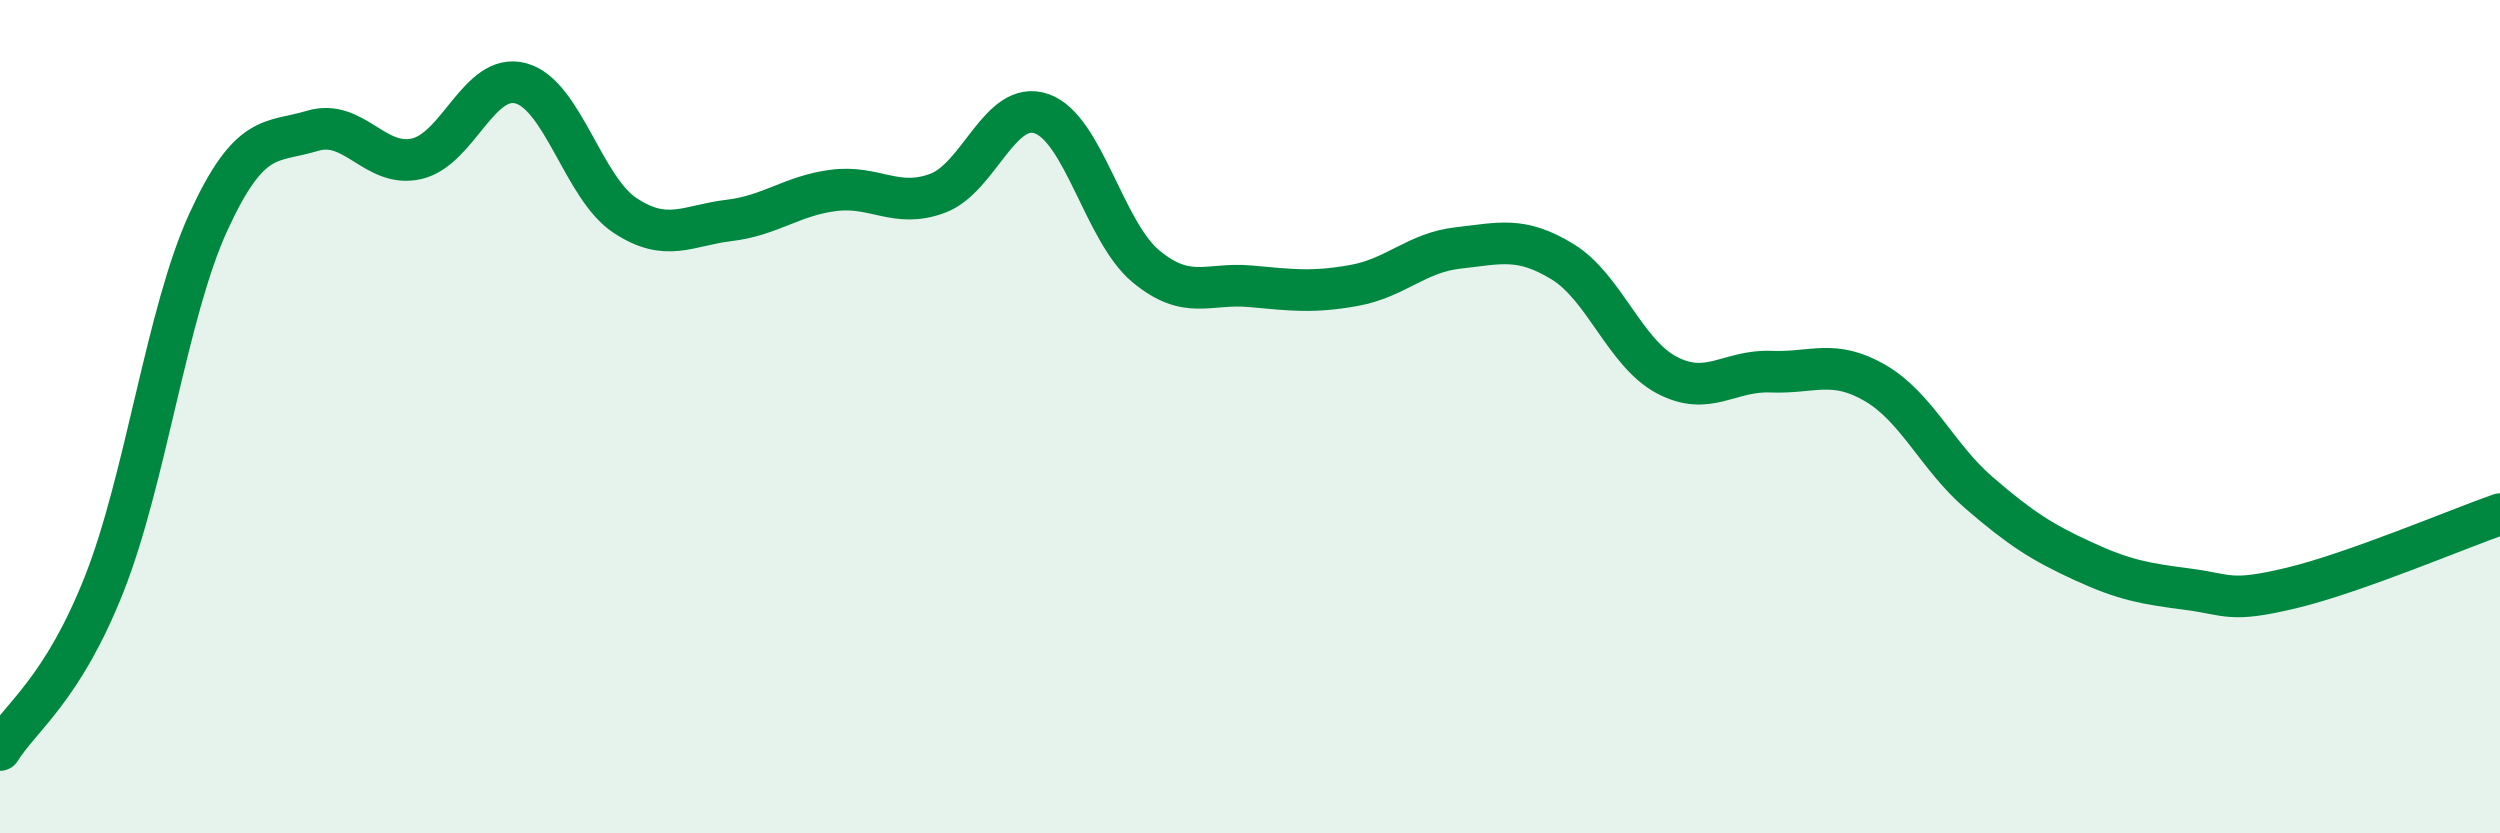 
    <svg width="60" height="20" viewBox="0 0 60 20" xmlns="http://www.w3.org/2000/svg">
      <path
        d="M 0,18 C 0.5,17.2 1.5,16.55 2.5,14.02 C 3.5,11.49 4,7.51 5,5.33 C 6,3.15 6.5,3.44 7.5,3.14 C 8.5,2.84 9,4.04 10,3.81 C 11,3.58 11.5,1.73 12.5,2 C 13.5,2.27 14,4.51 15,5.17 C 16,5.83 16.5,5.41 17.5,5.29 C 18.5,5.17 19,4.7 20,4.57 C 21,4.44 21.5,5.01 22.5,4.64 C 23.5,4.27 24,2.38 25,2.73 C 26,3.08 26.5,5.56 27.5,6.39 C 28.5,7.22 29,6.78 30,6.87 C 31,6.96 31.5,7.03 32.5,6.85 C 33.5,6.67 34,6.06 35,5.95 C 36,5.84 36.5,5.67 37.5,6.28 C 38.5,6.89 39,8.47 40,9 C 41,9.53 41.5,8.88 42.5,8.92 C 43.5,8.96 44,8.61 45,9.19 C 46,9.77 46.5,10.97 47.5,11.83 C 48.5,12.69 49,13.01 50,13.47 C 51,13.93 51.5,14.01 52.5,14.14 C 53.5,14.27 53.5,14.47 55,14.11 C 56.5,13.75 59,12.69 60,12.34L60 20L0 20Z"
        fill="#008740"
        opacity="0.1"
        stroke-linecap="round"
        stroke-linejoin="round"
      />
      <path
        d="M 0,18 C 0.5,17.2 1.5,16.55 2.5,14.02 C 3.5,11.49 4,7.51 5,5.33 C 6,3.15 6.5,3.44 7.5,3.14 C 8.5,2.84 9,4.04 10,3.81 C 11,3.58 11.5,1.73 12.5,2 C 13.5,2.27 14,4.51 15,5.17 C 16,5.83 16.5,5.41 17.5,5.29 C 18.5,5.17 19,4.7 20,4.57 C 21,4.44 21.5,5.01 22.5,4.64 C 23.5,4.27 24,2.38 25,2.73 C 26,3.08 26.5,5.56 27.5,6.39 C 28.5,7.22 29,6.78 30,6.87 C 31,6.96 31.5,7.03 32.5,6.85 C 33.5,6.67 34,6.06 35,5.95 C 36,5.84 36.5,5.67 37.5,6.28 C 38.5,6.89 39,8.47 40,9 C 41,9.53 41.5,8.88 42.5,8.92 C 43.5,8.96 44,8.61 45,9.19 C 46,9.77 46.5,10.97 47.5,11.83 C 48.5,12.69 49,13.01 50,13.47 C 51,13.93 51.5,14.01 52.5,14.14 C 53.5,14.27 53.5,14.47 55,14.11 C 56.5,13.75 59,12.69 60,12.34"
        stroke="#008740"
        stroke-width="1"
        fill="none"
        stroke-linecap="round"
        stroke-linejoin="round"
      />
    </svg>
  